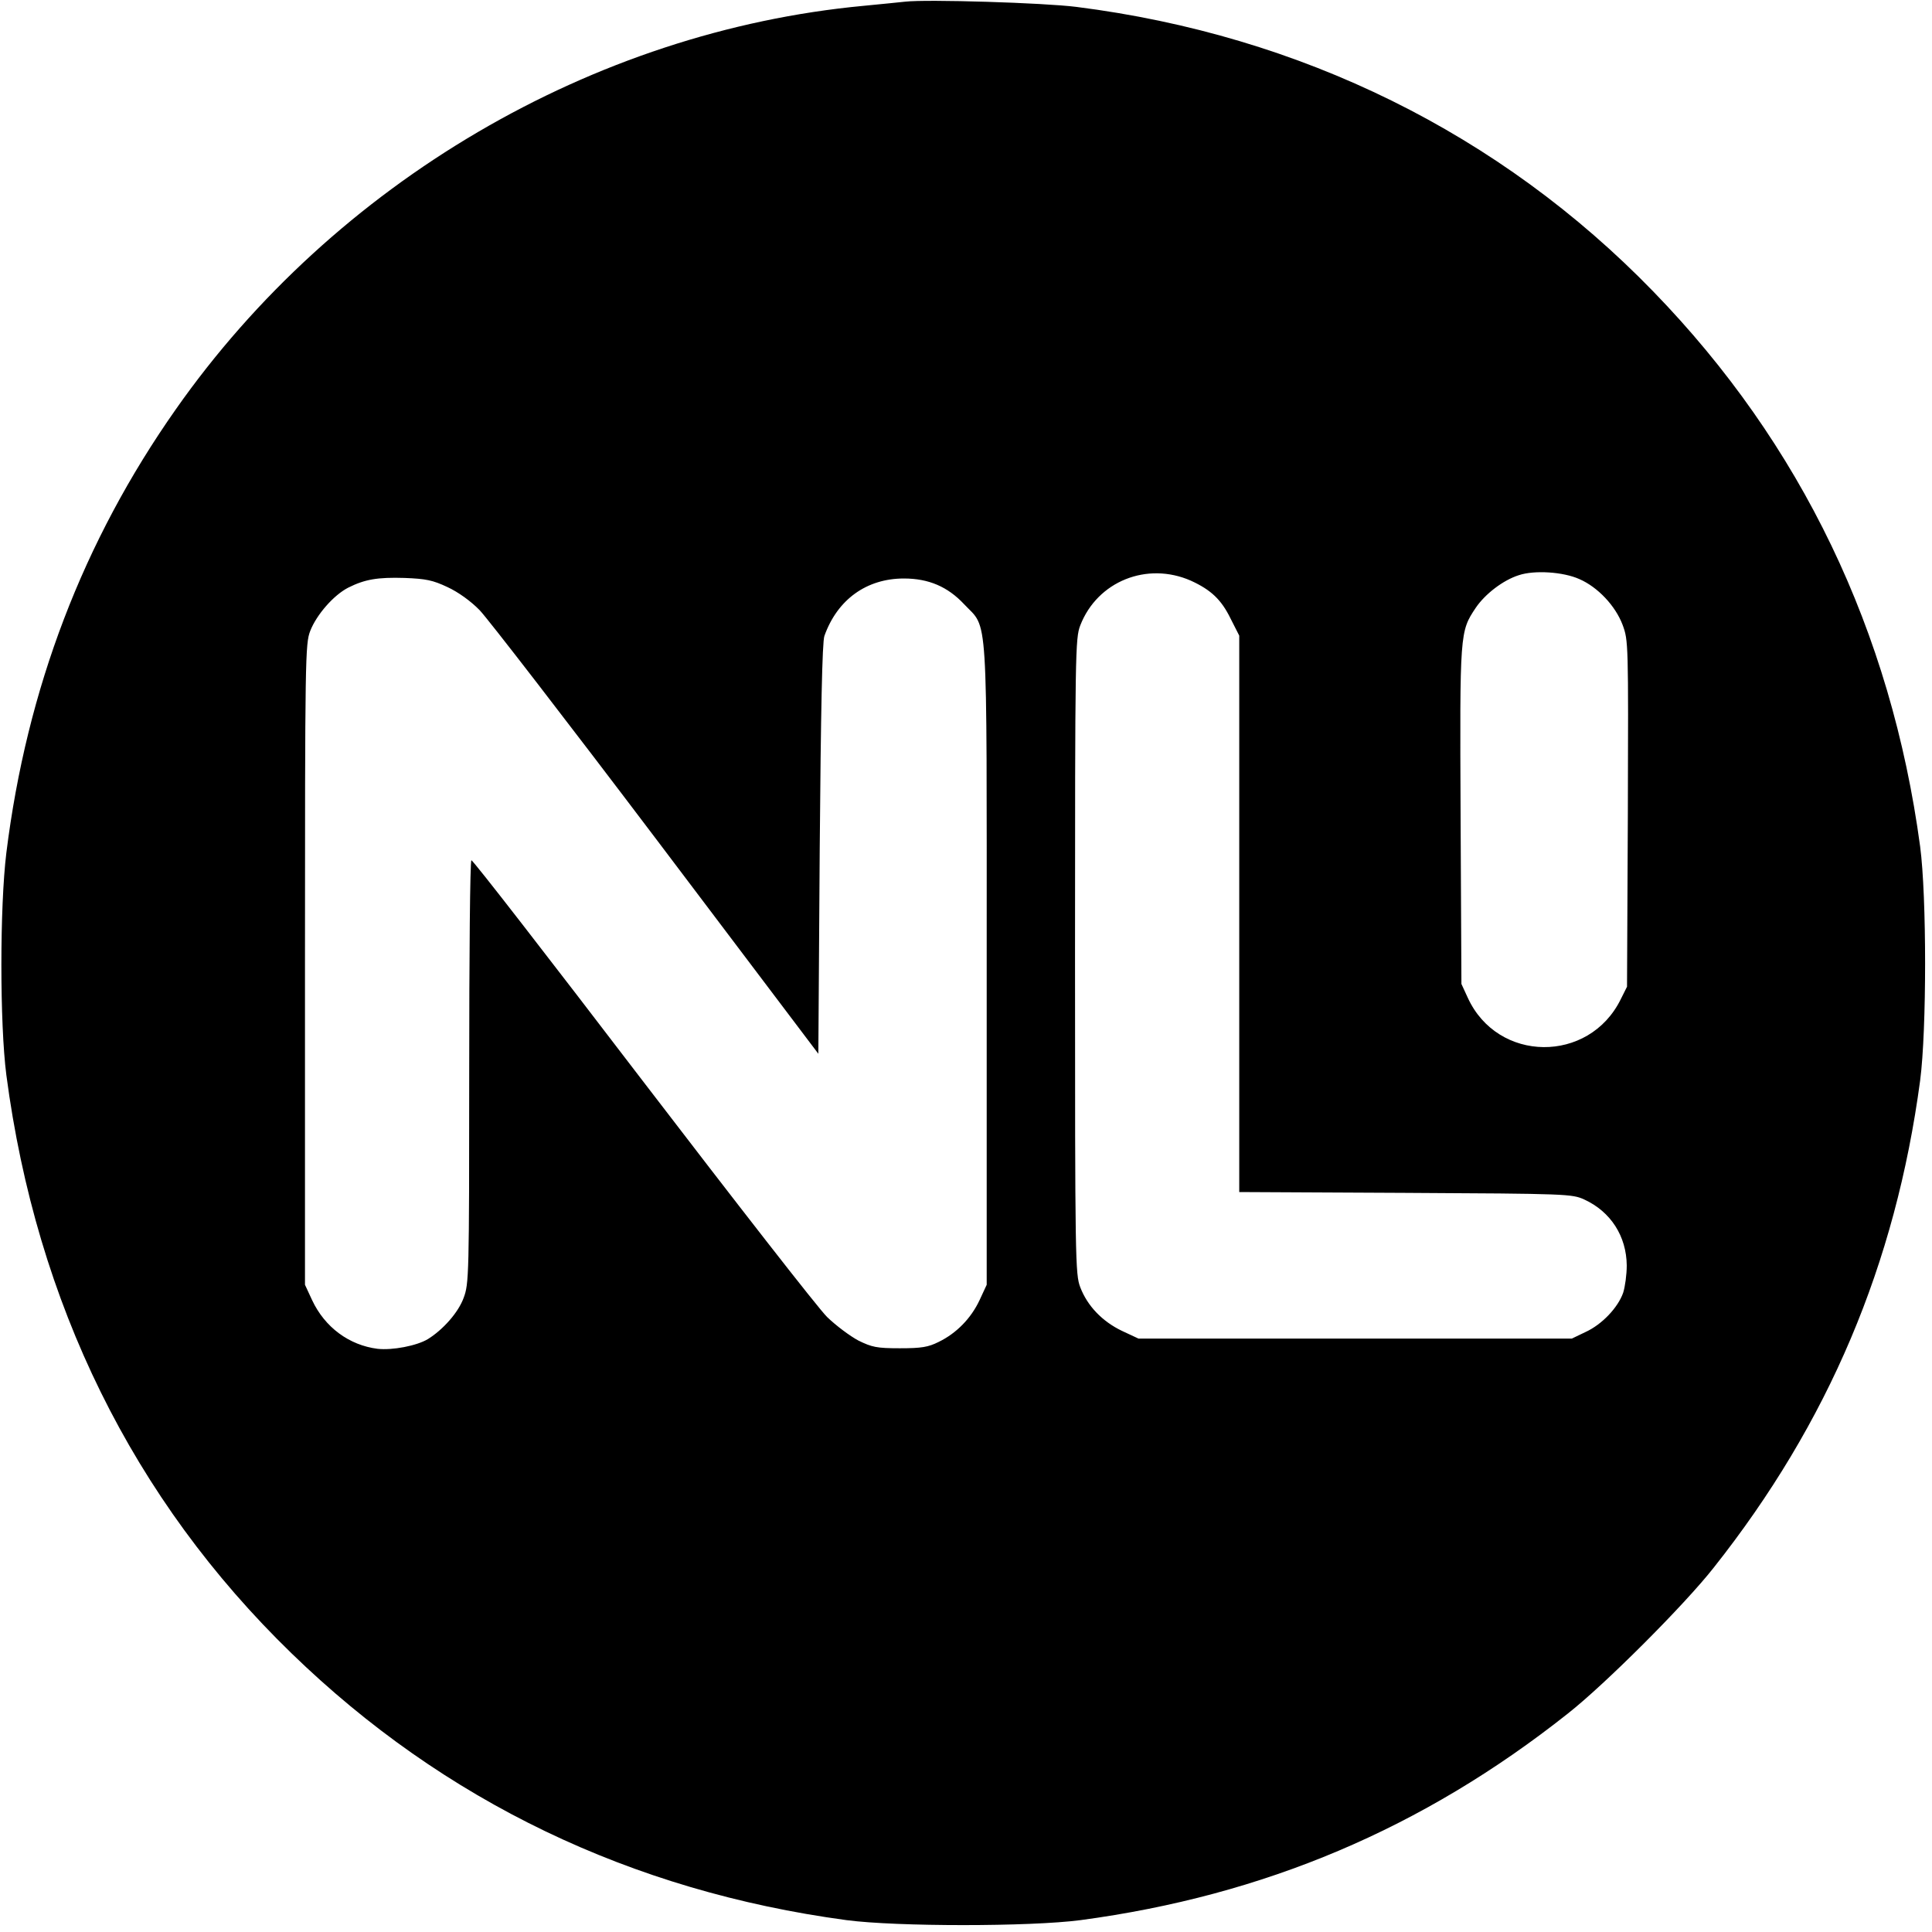 <?xml version="1.0" standalone="no"?>
<!DOCTYPE svg PUBLIC "-//W3C//DTD SVG 20010904//EN"
 "http://www.w3.org/TR/2001/REC-SVG-20010904/DTD/svg10.dtd">
<svg version="1.0" xmlns="http://www.w3.org/2000/svg"
 width="700pt" height="700pt" viewBox="0 0 700 700"
 preserveAspectRatio="xMidYMid meet">
<g transform="translate(0,700) scale(0.1,-0.1)"
fill="#000000" stroke="none">
<path d="M3280 6994 c-19 -2 -87 -9 -150 -15 -982 -92 -1917 -641 -2493 -1462
-336 -478 -540 -1012 -614 -1607 -24 -196 -24 -619 0 -805 109 -828 459 -1538
1033 -2095 552 -536 1231 -862 2011 -967 181 -24 665 -24 848 0 665 89 1240
332 1765 748 135 106 423 394 529 529 416 525 659 1100 748 1765 24 183 24
667 0 848 -105 780 -431 1459 -967 2011 -555 572 -1276 928 -2090 1031 -118
15 -543 28 -620 19z m1035 -2098 c72 -33 110 -68 144 -138 l31 -61 0 -1008 0
-1008 603 -3 c586 -3 603 -4 647 -24 96 -44 153 -133 154 -239 0 -33 -6 -77
-13 -99 -19 -54 -77 -115 -136 -142 l-50 -24 -785 0 -785 0 -60 28 c-71 34
-125 90 -151 158 -18 47 -19 95 -19 1199 0 1107 1 1152 19 1199 62 160 242
232 401 162z m1407 6 c67 -29 131 -97 157 -166 21 -57 21 -64 19 -684 l-3
-627 -23 -46 c-115 -233 -446 -230 -554 6 l-23 50 -3 609 c-3 666 -3 667 55
754 34 50 99 100 156 118 57 19 161 12 219 -14z m-4101 -29 c39 -18 85 -51
117 -84 29 -30 317 -403 640 -830 l587 -777 5 742 c4 498 9 751 17 772 47 132
153 208 288 208 90 0 159 -30 218 -93 88 -94 82 8 82 -1306 l0 -1160 -26 -56
c-31 -66 -84 -120 -148 -151 -38 -19 -62 -23 -141 -23 -84 0 -101 4 -150 28
-30 16 -81 54 -113 85 -32 31 -333 418 -670 858 -337 441 -615 800 -619 797
-5 -2 -8 -348 -8 -768 0 -739 -1 -766 -20 -817 -19 -53 -75 -116 -130 -150
-40 -24 -128 -41 -182 -35 -103 13 -191 78 -237 176 l-26 56 0 1160 c0 1117 1
1162 19 1209 23 59 85 130 138 157 60 30 106 38 204 35 77 -3 102 -8 155 -33z"/>
</g>
</svg>
